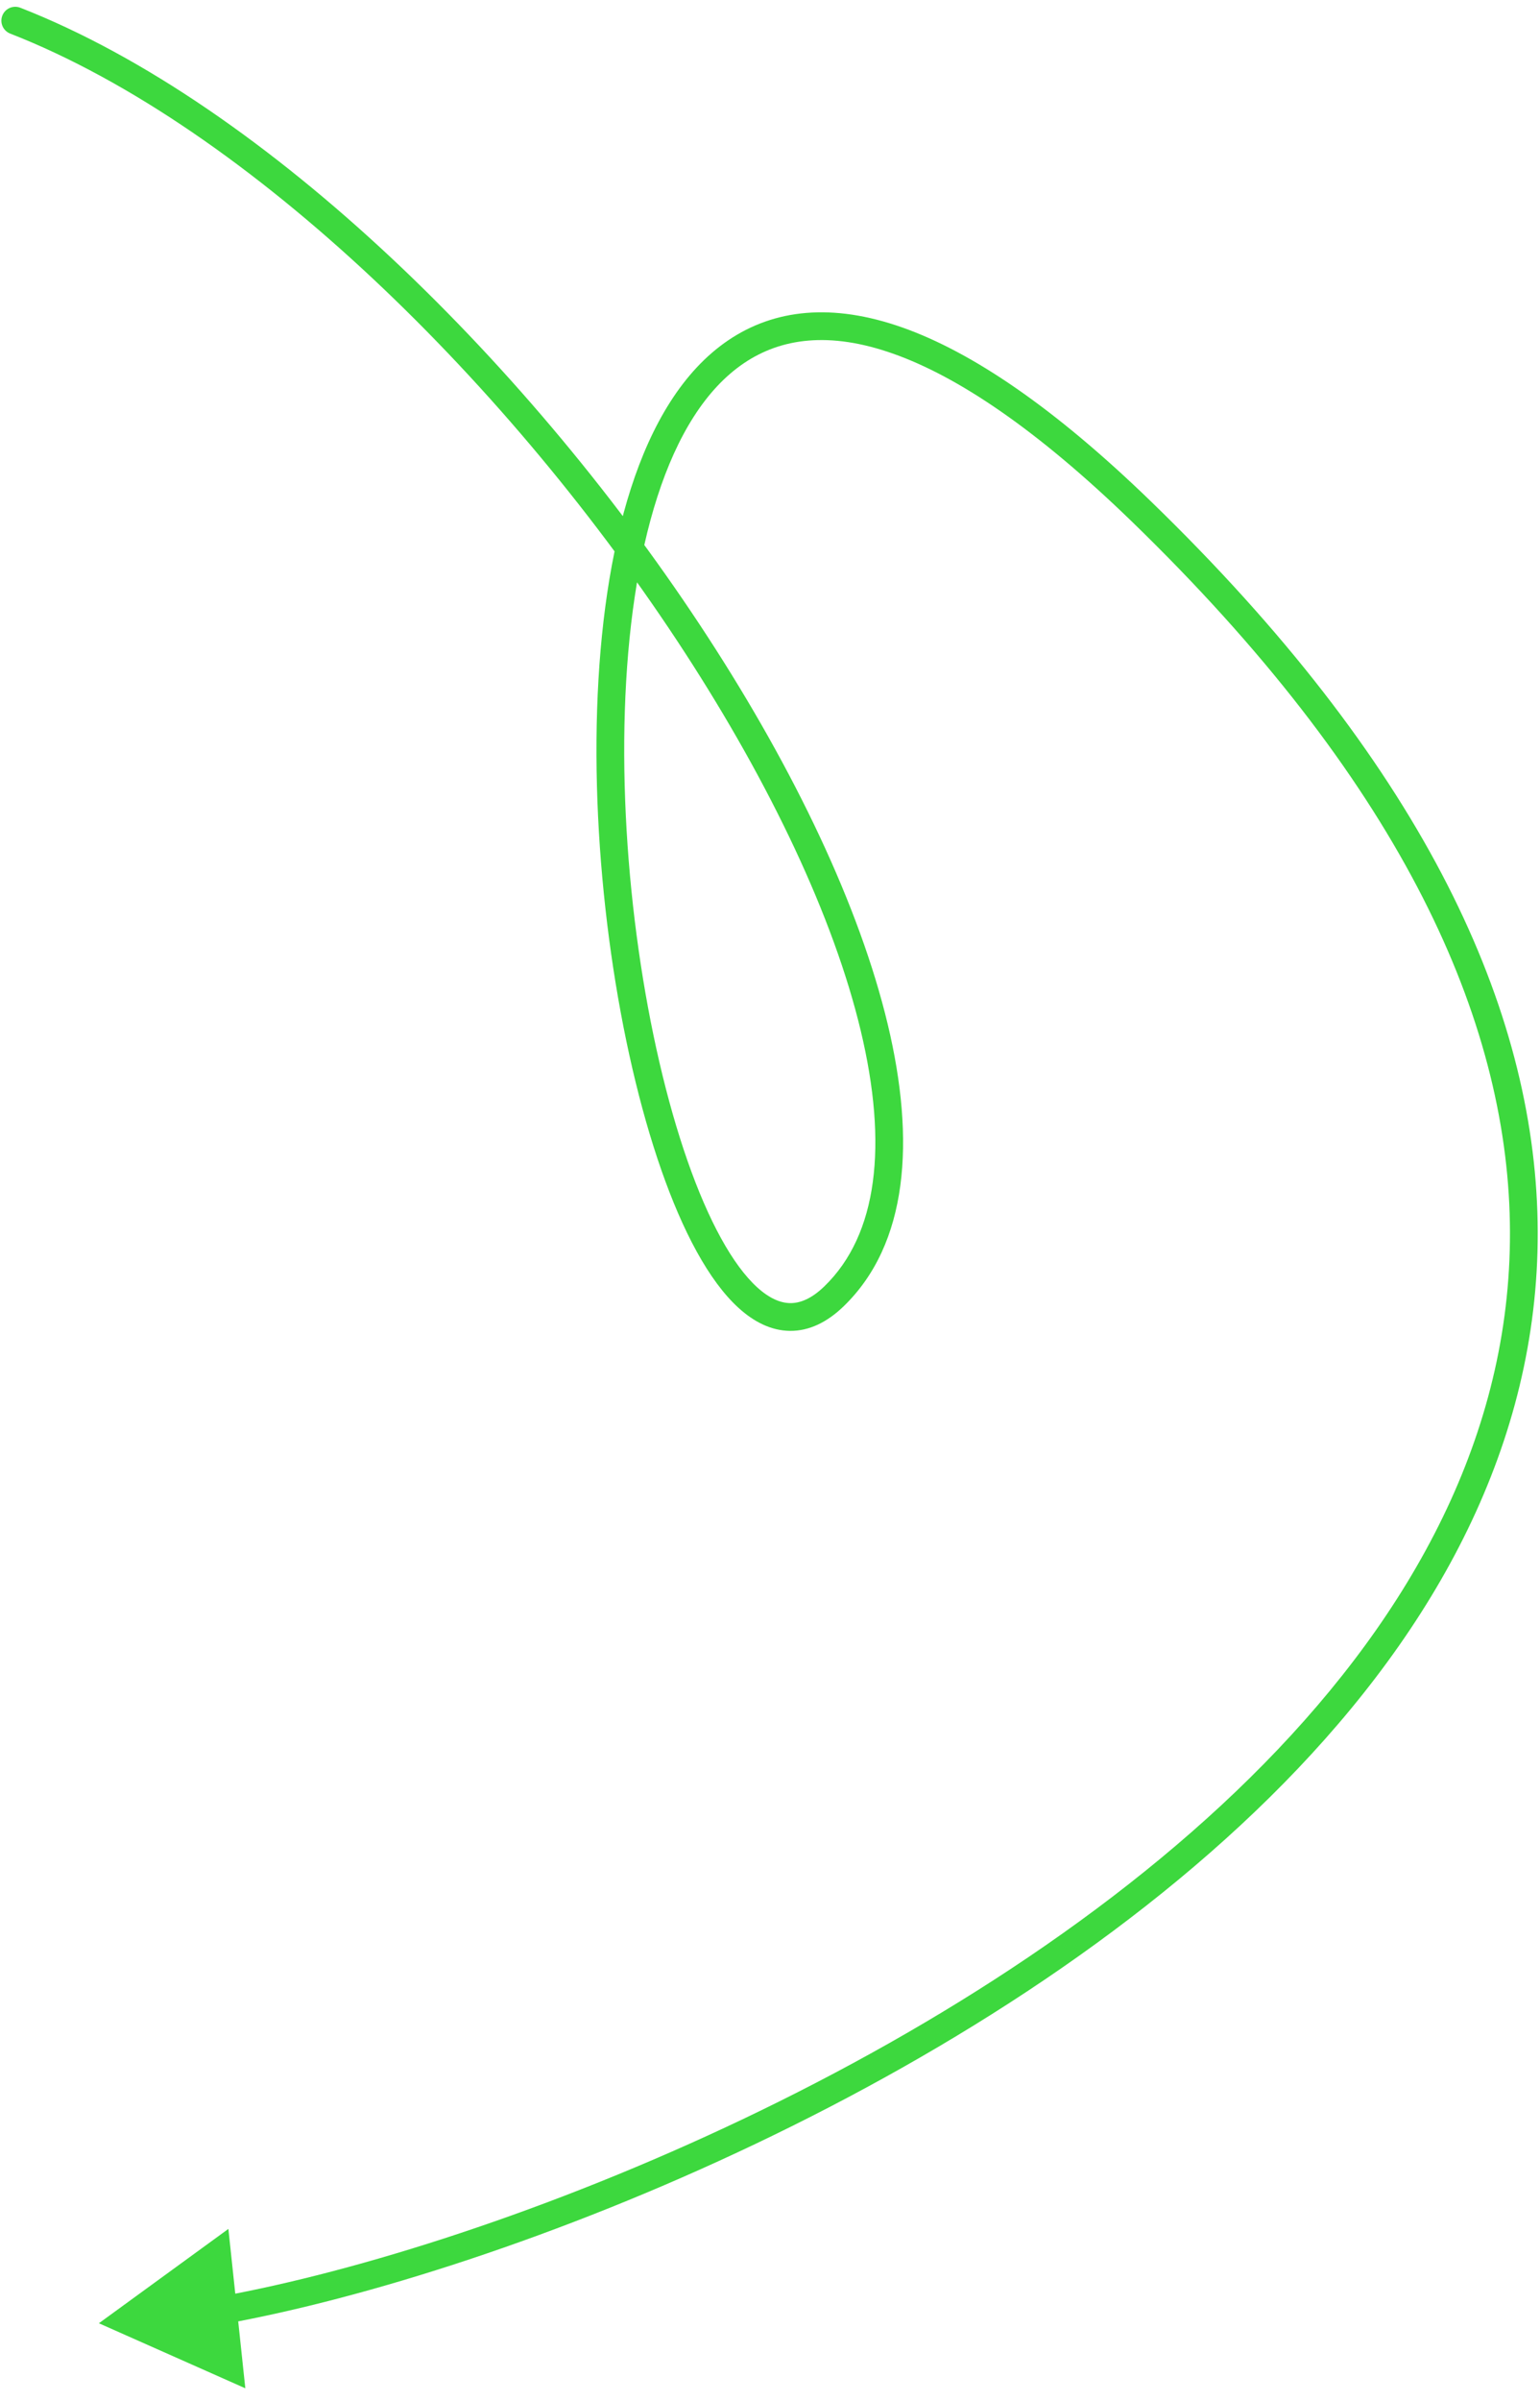 <?xml version="1.0" encoding="UTF-8"?> <svg xmlns="http://www.w3.org/2000/svg" width="111" height="173" viewBox="0 0 111 173" fill="none"> <path d="M1.464 0.557C0.949 0.356 0.369 0.61 0.168 1.125C-0.033 1.639 0.221 2.219 0.736 2.42L1.464 0.557ZM82.279 36.859L81.583 37.577L82.279 36.859ZM7.128 167.382L17.682 172.067L16.462 160.584L7.128 167.382ZM0.736 2.42C18.042 9.187 36.904 27.855 49.333 46.97C55.538 56.515 60.088 66.093 62.04 74.257C64.006 82.48 63.272 88.947 59.416 92.678L60.807 94.115C65.457 89.615 65.995 82.197 63.985 73.792C61.961 65.329 57.288 55.536 51.009 45.88C38.47 26.595 19.321 7.539 1.464 0.557L0.736 2.42ZM59.416 92.678C58.482 93.582 57.662 93.891 56.959 93.884C56.244 93.877 55.45 93.54 54.58 92.75C52.809 91.141 51.063 87.952 49.551 83.624C46.548 75.028 44.67 62.535 45.037 51.191C45.221 45.522 45.964 40.186 47.382 35.791C48.805 31.38 50.868 28.032 53.608 26.175C56.294 24.355 59.794 23.859 64.386 25.485C69.018 27.124 74.703 30.908 81.583 37.577L82.975 36.141C76.002 29.382 70.073 25.376 65.054 23.599C59.995 21.809 55.805 22.271 52.486 24.52C49.222 26.732 46.967 30.563 45.478 35.177C43.985 39.806 43.226 45.342 43.038 51.126C42.664 62.687 44.57 75.429 47.663 84.284C49.199 88.68 51.079 92.271 53.235 94.23C54.329 95.225 55.574 95.87 56.938 95.884C58.315 95.898 59.615 95.268 60.807 94.115L59.416 92.678ZM81.583 37.577C100.586 56 108.323 72.68 108.811 87.389C109.299 102.092 102.55 115.046 92.111 126.034C81.668 137.026 67.59 145.983 53.604 152.648C39.62 159.312 25.795 163.653 15.905 165.447L16.262 167.415C26.349 165.585 40.344 161.183 54.464 154.454C68.583 147.726 82.892 138.641 93.561 127.411C104.234 116.178 111.321 102.73 110.81 87.322C110.299 71.919 102.201 54.779 82.975 36.141L81.583 37.577Z" fill="#3DD83E"></path> </svg> 
